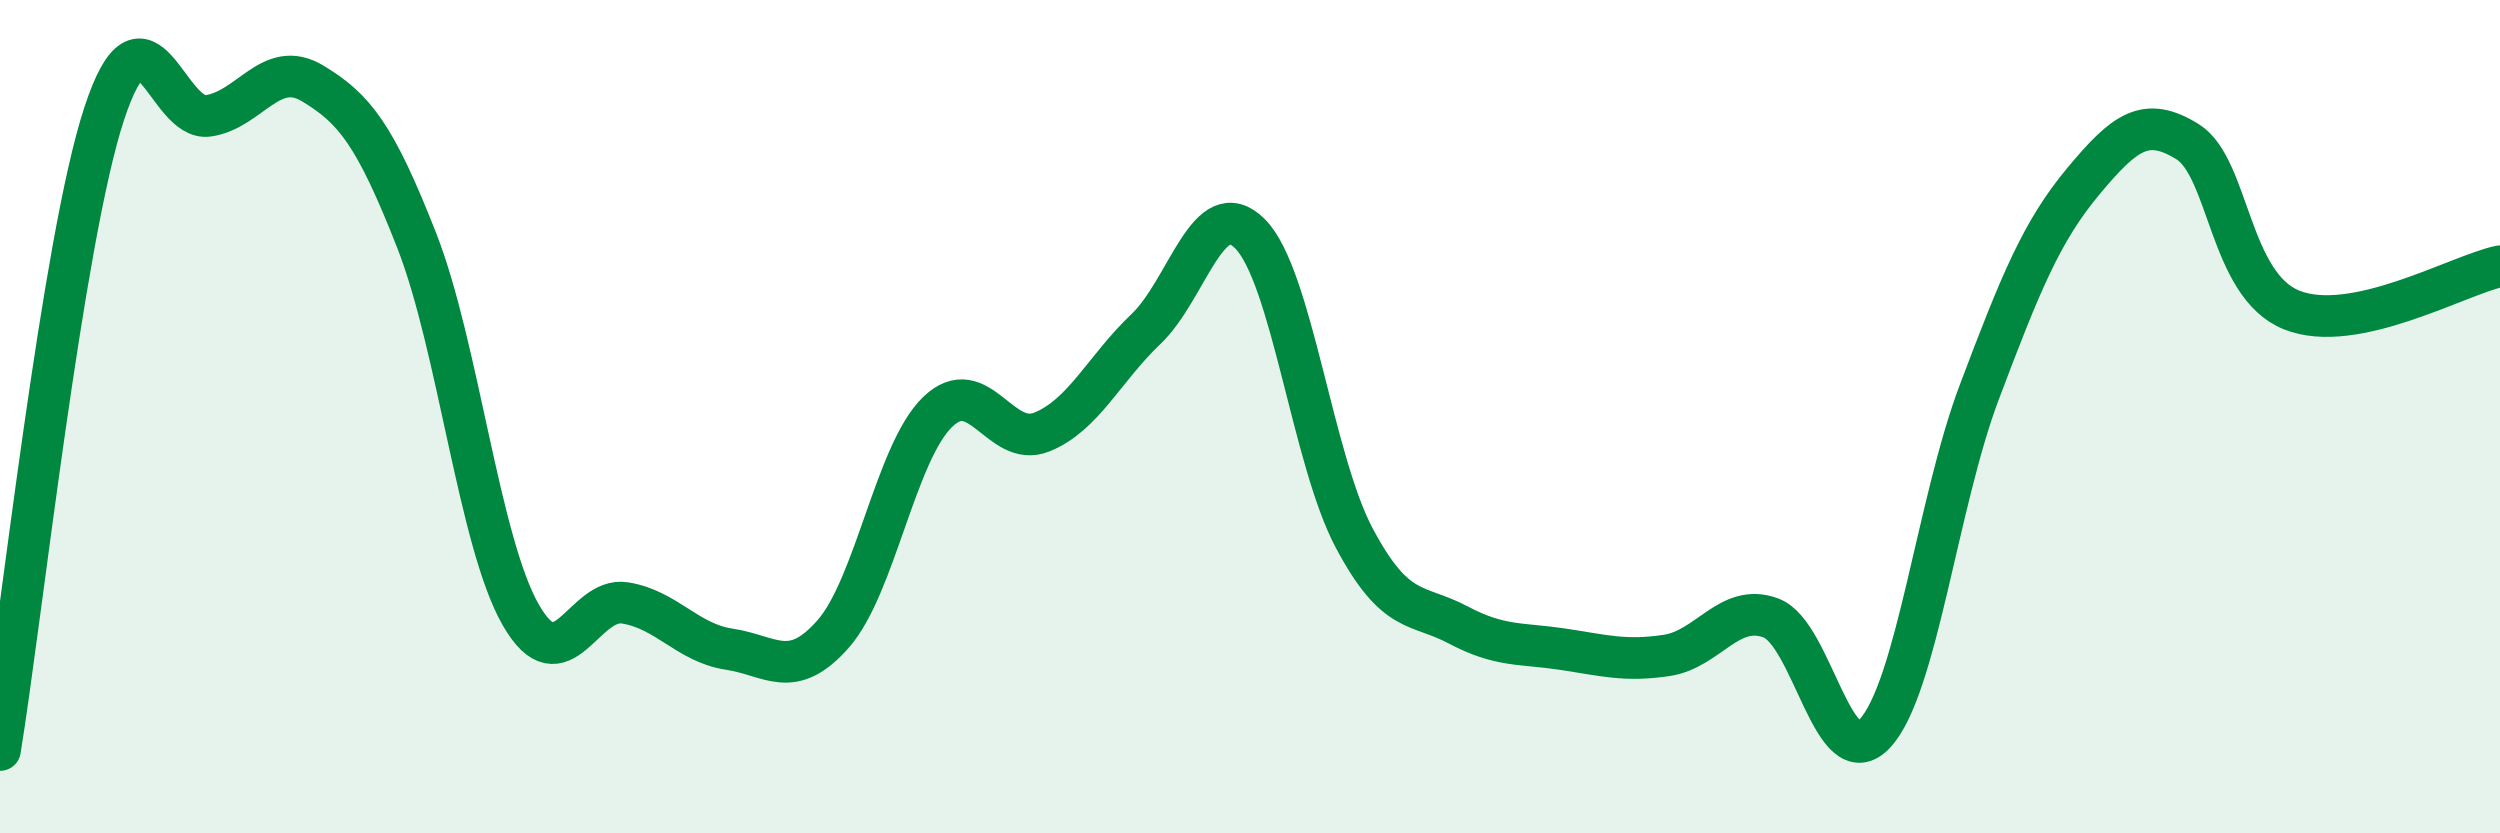 
    <svg width="60" height="20" viewBox="0 0 60 20" xmlns="http://www.w3.org/2000/svg">
      <path
        d="M 0,18 C 0.5,14.95 1.5,5.77 2.5,2.73 C 3.5,-0.31 4,2.93 5,2.78 C 6,2.63 6.5,1.4 7.5,2 C 8.5,2.6 9,3.22 10,5.77 C 11,8.32 11.5,13.02 12.5,14.76 C 13.5,16.5 14,14.31 15,14.47 C 16,14.63 16.5,15.43 17.5,15.58 C 18.5,15.73 19,16.35 20,15.21 C 21,14.07 21.5,10.86 22.5,9.89 C 23.5,8.92 24,10.77 25,10.37 C 26,9.97 26.5,8.85 27.5,7.9 C 28.5,6.95 29,4.61 30,5.61 C 31,6.61 31.5,11.03 32.5,12.91 C 33.5,14.79 34,14.47 35,15 C 36,15.53 36.5,15.43 37.5,15.58 C 38.5,15.73 39,15.88 40,15.73 C 41,15.58 41.5,14.46 42.5,14.83 C 43.5,15.2 44,18.68 45,17.6 C 46,16.52 46.5,12.07 47.5,9.42 C 48.5,6.77 49,5.55 50,4.35 C 51,3.15 51.5,2.78 52.5,3.4 C 53.5,4.02 53.5,6.84 55,7.44 C 56.5,8.04 59,6.6 60,6.39L60 20L0 20Z"
        fill="#008740"
        opacity="0.1"
        stroke-linecap="round"
        stroke-linejoin="round"
      />
      <path
        d="M 0,18 C 0.5,14.95 1.5,5.77 2.5,2.73 C 3.5,-0.31 4,2.93 5,2.78 C 6,2.63 6.5,1.4 7.5,2 C 8.5,2.6 9,3.22 10,5.77 C 11,8.32 11.5,13.02 12.5,14.76 C 13.5,16.5 14,14.31 15,14.47 C 16,14.63 16.5,15.43 17.5,15.58 C 18.5,15.73 19,16.35 20,15.21 C 21,14.07 21.5,10.86 22.5,9.89 C 23.5,8.92 24,10.77 25,10.37 C 26,9.97 26.5,8.85 27.5,7.9 C 28.5,6.95 29,4.61 30,5.61 C 31,6.61 31.5,11.03 32.5,12.91 C 33.5,14.79 34,14.47 35,15 C 36,15.53 36.5,15.43 37.5,15.58 C 38.5,15.73 39,15.88 40,15.73 C 41,15.58 41.5,14.46 42.5,14.83 C 43.5,15.2 44,18.68 45,17.6 C 46,16.52 46.5,12.07 47.5,9.42 C 48.5,6.77 49,5.55 50,4.35 C 51,3.15 51.5,2.78 52.5,3.4 C 53.5,4.02 53.5,6.84 55,7.44 C 56.5,8.04 59,6.6 60,6.39"
        stroke="#008740"
        stroke-width="1"
        fill="none"
        stroke-linecap="round"
        stroke-linejoin="round"
      />
    </svg>
  